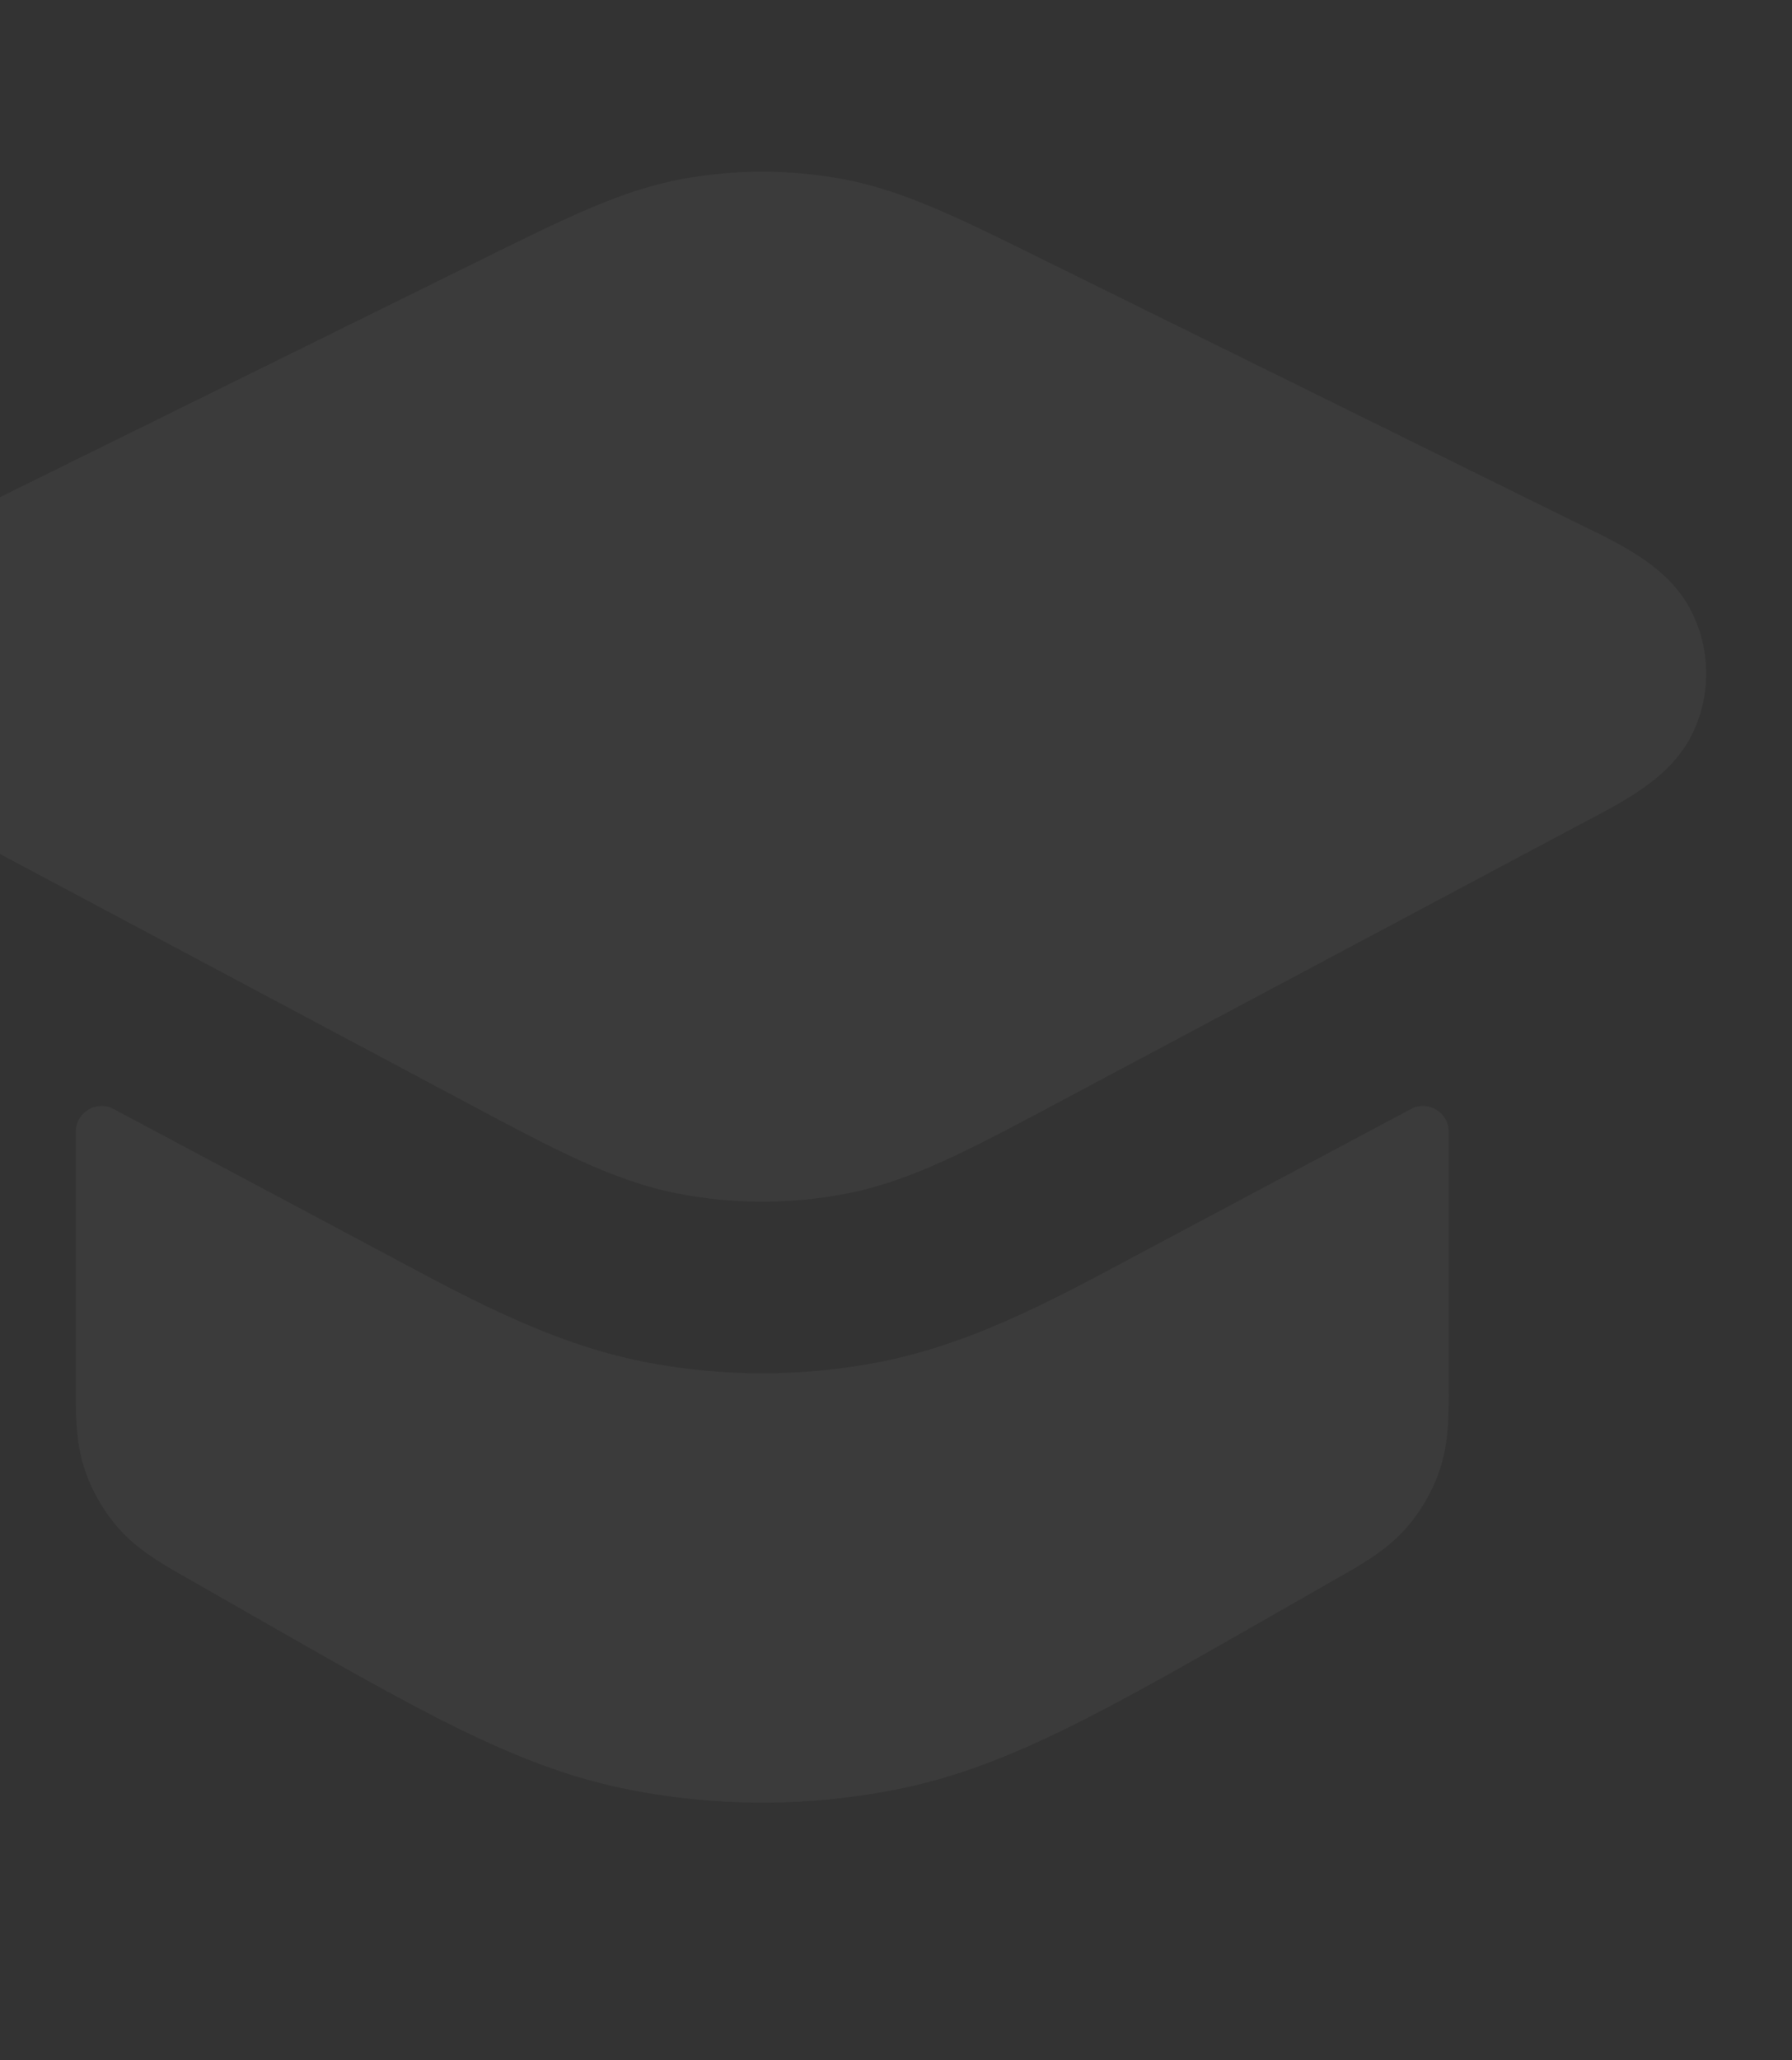 <svg width="784" height="901" viewBox="0 0 784 901" fill="none" xmlns="http://www.w3.org/2000/svg">
<rect x="0" y="0" width="784" height="901" fill="#333333" stroke="none"/>
<path d="M-72.905 267.217C-77.233 275.756 -79.459 285.122 -79.458 294.578L-79.458 563.125C-79.458 583.859 -62.65 600.667 -41.917 600.667C-21.183 600.667 -4.375 583.859 -4.375 563.125L-4.375 371.181L205.071 482.756C242.522 502.724 268.288 516.461 296.232 521.957C320.817 526.792 346.183 526.792 370.768 521.957C398.712 516.461 424.478 502.724 461.929 482.756L690.218 361.143C709.288 350.987 731.181 340.768 740.802 320.09C748.656 303.21 748.308 283.794 739.905 267.216C729.601 246.887 707.398 237.366 688.026 227.813L454.512 112.631C419.063 95.132 394.68 83.095 368.458 78.27C345.367 74.021 321.633 74.021 298.542 78.27C272.32 83.095 247.938 95.132 212.488 112.631L-21.026 227.813C-40.398 237.366 -62.601 246.887 -72.905 267.217Z" fill="white" fill-opacity="0.04"/>
<path d="M49.722 485.052C42.221 481.056 33.165 486.493 33.165 494.993V605.742L33.163 606.377C33.133 618.387 33.102 630.565 36.87 642.111C40.149 652.157 45.512 661.397 52.607 669.228C60.79 678.26 71.427 684.295 81.91 690.242L82.346 690.489L112.347 707.634C182.567 747.771 225.386 772.246 271.578 781.978C312.41 790.579 354.586 790.579 395.418 781.978C441.616 772.245 484.443 747.764 554.678 707.617L584.651 690.489L585.177 690.191C595.628 684.256 606.229 678.236 614.388 669.228C621.483 661.397 626.848 652.157 630.125 642.111C633.9 630.547 633.866 618.378 633.831 606.353L633.831 606.102V494.995C633.831 486.495 624.775 481.059 617.273 485.055L502.117 546.4C466.087 565.593 427.921 587.219 385.257 595.61C351.104 602.327 315.896 602.327 281.743 595.61C239.068 587.217 200.92 565.597 164.883 546.4L49.722 485.052Z" fill="white" fill-opacity="0.04"/>
</svg>
